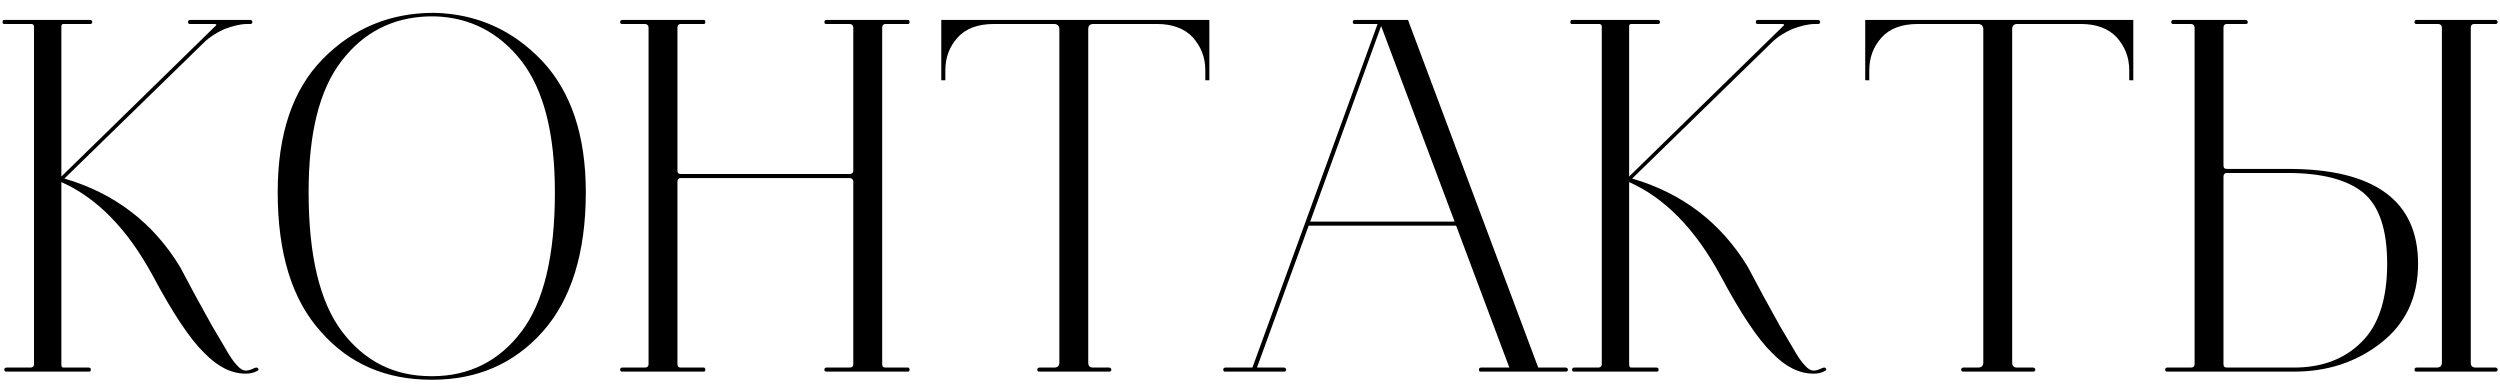 <?xml version="1.0" encoding="UTF-8"?> <svg xmlns="http://www.w3.org/2000/svg" width="148" height="23" viewBox="0 0 148 23" fill="none"><path d="M2.013 1.57C2.013 1.48 1.953 1.42 1.863 1.42H0.243C0.183 1.42 0.153 1.39 0.153 1.3C0.153 1.24 0.183 1.18 0.243 1.18H5.343C5.403 1.18 5.463 1.24 5.463 1.3C5.463 1.39 5.403 1.42 5.343 1.42H3.753C3.663 1.42 3.633 1.48 3.633 1.57V10.45L12.723 1.57C12.842 1.48 12.842 1.42 12.662 1.42H11.252C11.162 1.42 11.133 1.39 11.133 1.3C11.133 1.24 11.162 1.18 11.252 1.18H14.822C14.883 1.18 14.943 1.24 14.943 1.3C14.943 1.39 14.883 1.42 14.822 1.42H14.643C14.223 1.42 13.773 1.54 13.293 1.72C12.812 1.93 12.393 2.2 12.062 2.53L3.813 10.57C6.783 11.44 9.063 13.18 10.652 15.79L11.582 17.53L12.543 19.27L13.322 20.59C13.592 21.07 13.832 21.43 14.043 21.64C14.223 21.85 14.402 21.94 14.553 21.94C14.643 21.94 14.822 21.91 15.062 21.79C15.182 21.73 15.273 21.76 15.303 21.85C15.303 21.91 15.273 21.94 15.213 21.97C14.973 22.09 14.762 22.12 14.553 22.12C13.713 22.12 12.902 21.73 12.092 20.89C11.252 20.08 10.232 18.55 9.033 16.3C7.533 13.54 5.733 11.71 3.633 10.78V21.55C3.633 21.7 3.663 21.76 3.753 21.76H5.253C5.313 21.76 5.343 21.79 5.373 21.82C5.373 21.88 5.373 21.91 5.373 21.94C5.343 22 5.313 22 5.253 22H0.393C0.333 22 0.273 22 0.273 21.94C0.243 21.91 0.243 21.88 0.273 21.82C0.273 21.79 0.333 21.76 0.393 21.76H1.803C1.923 21.76 2.013 21.7 2.013 21.55V1.57ZM25.53 22.48C22.86 22.48 20.67 21.55 18.99 19.63C17.28 17.74 16.44 14.98 16.44 11.38C16.44 7.96 17.31 5.32 19.11 3.49C20.88 1.69 23.07 0.76 25.68 0.76H25.71C28.23 0.82 30.36 1.78 32.1 3.61C33.81 5.44 34.68 8.02 34.68 11.38C34.68 14.98 33.81 17.74 32.13 19.63C30.42 21.55 28.23 22.48 25.59 22.48H25.53ZM25.59 22.27C27.78 22.27 29.55 21.37 30.87 19.63C32.19 17.89 32.85 15.13 32.85 11.38C32.85 7.9 32.19 5.32 30.87 3.61C29.55 1.93 27.84 1.03 25.74 0.97H25.38C23.22 1.03 21.51 1.93 20.22 3.61C18.9 5.32 18.27 7.9 18.27 11.38C18.27 15.13 18.93 17.89 20.25 19.63C21.57 21.37 23.31 22.27 25.53 22.27H25.59ZM36.835 22C36.745 22 36.715 21.97 36.715 21.88C36.715 21.82 36.745 21.76 36.835 21.76H38.185C38.305 21.76 38.395 21.7 38.395 21.55V1.63C38.395 1.51 38.305 1.42 38.185 1.42H36.835C36.745 1.42 36.715 1.39 36.715 1.3C36.715 1.24 36.745 1.18 36.835 1.18H41.665C41.725 1.18 41.755 1.24 41.755 1.3C41.755 1.39 41.725 1.42 41.665 1.42H40.315C40.165 1.42 40.105 1.51 40.105 1.63V10.09C40.105 10.24 40.165 10.3 40.315 10.3H50.305C50.425 10.3 50.515 10.24 50.515 10.09V1.63C50.515 1.51 50.425 1.42 50.305 1.42H48.925C48.835 1.42 48.805 1.39 48.805 1.3C48.805 1.24 48.835 1.18 48.925 1.18H53.755C53.815 1.18 53.845 1.24 53.845 1.3C53.845 1.39 53.815 1.42 53.755 1.42H52.435C52.285 1.42 52.225 1.51 52.225 1.63V21.55C52.225 21.7 52.285 21.76 52.435 21.76H53.755C53.815 21.76 53.845 21.82 53.845 21.88C53.845 21.97 53.815 22 53.755 22H48.925C48.835 22 48.805 21.97 48.805 21.88C48.805 21.82 48.835 21.76 48.925 21.76H50.305C50.425 21.76 50.515 21.7 50.515 21.55V10.75C50.515 10.63 50.425 10.54 50.305 10.54H40.315C40.165 10.54 40.105 10.63 40.105 10.75V21.55C40.105 21.7 40.165 21.76 40.315 21.76H41.665C41.725 21.76 41.755 21.82 41.755 21.88C41.755 21.97 41.725 22 41.665 22H36.835ZM58.844 1.42C57.884 1.42 57.164 1.69 56.684 2.23C56.204 2.77 55.964 3.4 55.964 4.18V4.75H55.724V1.18H71.594V4.75H71.354V4.15C71.354 3.37 71.084 2.74 70.604 2.2C70.124 1.69 69.404 1.42 68.504 1.42H64.724C64.514 1.42 64.424 1.54 64.424 1.72V21.46C64.424 21.67 64.514 21.76 64.724 21.76H65.654C65.714 21.76 65.744 21.79 65.774 21.82C65.804 21.88 65.804 21.91 65.774 21.94C65.744 22 65.714 22 65.654 22H61.544C61.484 22 61.424 22 61.424 21.94C61.394 21.91 61.394 21.88 61.424 21.82C61.424 21.79 61.484 21.76 61.544 21.76H62.414C62.594 21.76 62.714 21.67 62.714 21.46V1.72C62.714 1.54 62.594 1.42 62.414 1.42H58.844ZM80.203 1.42C80.113 1.42 80.083 1.39 80.083 1.3C80.083 1.24 80.113 1.18 80.203 1.18H83.353L91.063 21.76H92.683C92.743 21.76 92.773 21.79 92.803 21.82C92.833 21.88 92.833 21.91 92.803 21.94C92.773 22 92.743 22 92.683 22H87.673C87.583 22 87.553 21.97 87.553 21.88C87.553 21.82 87.583 21.76 87.673 21.76H89.353L86.203 13.36H77.473L74.413 21.76H76.003C76.063 21.76 76.093 21.79 76.123 21.82C76.153 21.88 76.153 21.91 76.123 21.94C76.093 22 76.063 22 76.003 22H72.553C72.493 22 72.433 22 72.433 21.94C72.403 21.91 72.403 21.88 72.433 21.82C72.433 21.79 72.493 21.76 72.553 21.76H74.143L77.293 13.12L81.553 1.42H80.203ZM81.763 1.54L77.563 13.12H86.113L81.763 1.54ZM94.825 1.57C94.825 1.48 94.765 1.42 94.675 1.42H93.055C92.995 1.42 92.965 1.39 92.965 1.3C92.965 1.24 92.995 1.18 93.055 1.18H98.155C98.215 1.18 98.275 1.24 98.275 1.3C98.275 1.39 98.215 1.42 98.155 1.42H96.565C96.475 1.42 96.445 1.48 96.445 1.57V10.45L105.535 1.57C105.655 1.48 105.655 1.42 105.475 1.42H104.065C103.975 1.42 103.945 1.39 103.945 1.3C103.945 1.24 103.975 1.18 104.065 1.18H107.635C107.695 1.18 107.755 1.24 107.755 1.3C107.755 1.39 107.695 1.42 107.635 1.42H107.455C107.035 1.42 106.585 1.54 106.105 1.72C105.625 1.93 105.205 2.2 104.875 2.53L96.625 10.57C99.595 11.44 101.875 13.18 103.465 15.79L104.395 17.53L105.355 19.27L106.135 20.59C106.405 21.07 106.645 21.43 106.855 21.64C107.035 21.85 107.215 21.94 107.365 21.94C107.455 21.94 107.635 21.91 107.875 21.79C107.995 21.73 108.085 21.76 108.115 21.85C108.115 21.91 108.085 21.94 108.025 21.97C107.785 22.09 107.575 22.12 107.365 22.12C106.525 22.12 105.715 21.73 104.905 20.89C104.065 20.08 103.045 18.55 101.845 16.3C100.345 13.54 98.545 11.71 96.445 10.78V21.55C96.445 21.7 96.475 21.76 96.565 21.76H98.065C98.125 21.76 98.155 21.79 98.185 21.82C98.185 21.88 98.185 21.91 98.185 21.94C98.155 22 98.125 22 98.065 22H93.205C93.145 22 93.085 22 93.085 21.94C93.055 21.91 93.055 21.88 93.085 21.82C93.085 21.79 93.145 21.76 93.205 21.76H94.615C94.735 21.76 94.825 21.7 94.825 21.55V1.57ZM113.541 1.42C112.581 1.42 111.861 1.69 111.381 2.23C110.901 2.77 110.661 3.4 110.661 4.18V4.75H110.421V1.18H126.291V4.75H126.051V4.15C126.051 3.37 125.781 2.74 125.301 2.2C124.821 1.69 124.101 1.42 123.201 1.42H119.421C119.211 1.42 119.121 1.54 119.121 1.72V21.46C119.121 21.67 119.211 21.76 119.421 21.76H120.351C120.411 21.76 120.441 21.79 120.471 21.82C120.501 21.88 120.501 21.91 120.471 21.94C120.441 22 120.411 22 120.351 22H116.241C116.181 22 116.121 22 116.121 21.94C116.091 21.91 116.091 21.88 116.121 21.82C116.121 21.79 116.181 21.76 116.241 21.76H117.111C117.291 21.76 117.411 21.67 117.411 21.46V1.72C117.411 1.54 117.291 1.42 117.111 1.42H113.541ZM128.66 1.18H132.95C133.01 1.18 133.07 1.24 133.07 1.33C133.07 1.39 133.01 1.42 132.95 1.42H131.84C131.69 1.42 131.63 1.51 131.63 1.63V9.79C131.63 9.94 131.69 10 131.84 10H135.47C140.57 10 143.15 11.89 143.15 15.61C143.15 17.62 142.4 19.18 140.93 20.32C139.46 21.46 137.75 22 135.8 22H128.3C128.21 22 128.18 21.97 128.18 21.88C128.18 21.82 128.21 21.76 128.3 21.76H129.71C129.83 21.76 129.92 21.7 129.92 21.55V1.63C129.92 1.51 129.83 1.42 129.71 1.42H128.66C128.57 1.42 128.54 1.39 128.54 1.3C128.54 1.24 128.57 1.18 128.66 1.18ZM135.41 10.24H131.84C131.69 10.24 131.63 10.33 131.63 10.45V21.55C131.63 21.7 131.69 21.76 131.84 21.76H135.8C137.42 21.76 138.77 21.28 139.79 20.26C140.81 19.27 141.32 17.71 141.32 15.61C141.32 13.57 140.84 12.19 139.91 11.41C138.95 10.63 137.45 10.24 135.41 10.24ZM144.56 1.63C144.56 1.51 144.47 1.42 144.35 1.42H143.06C142.97 1.42 142.94 1.39 142.94 1.3C142.94 1.24 142.97 1.18 143.06 1.18H147.74C147.8 1.18 147.86 1.24 147.86 1.3C147.86 1.39 147.8 1.42 147.74 1.42H146.48C146.33 1.42 146.27 1.51 146.27 1.63V21.46C146.27 21.67 146.36 21.76 146.57 21.76H147.74C147.8 21.76 147.86 21.82 147.86 21.88C147.86 21.97 147.8 22 147.74 22H143.06C142.97 22 142.94 21.97 142.94 21.88C142.94 21.82 142.97 21.76 143.06 21.76H144.26C144.44 21.76 144.56 21.67 144.56 21.46V1.63Z" fill="black"></path></svg> 